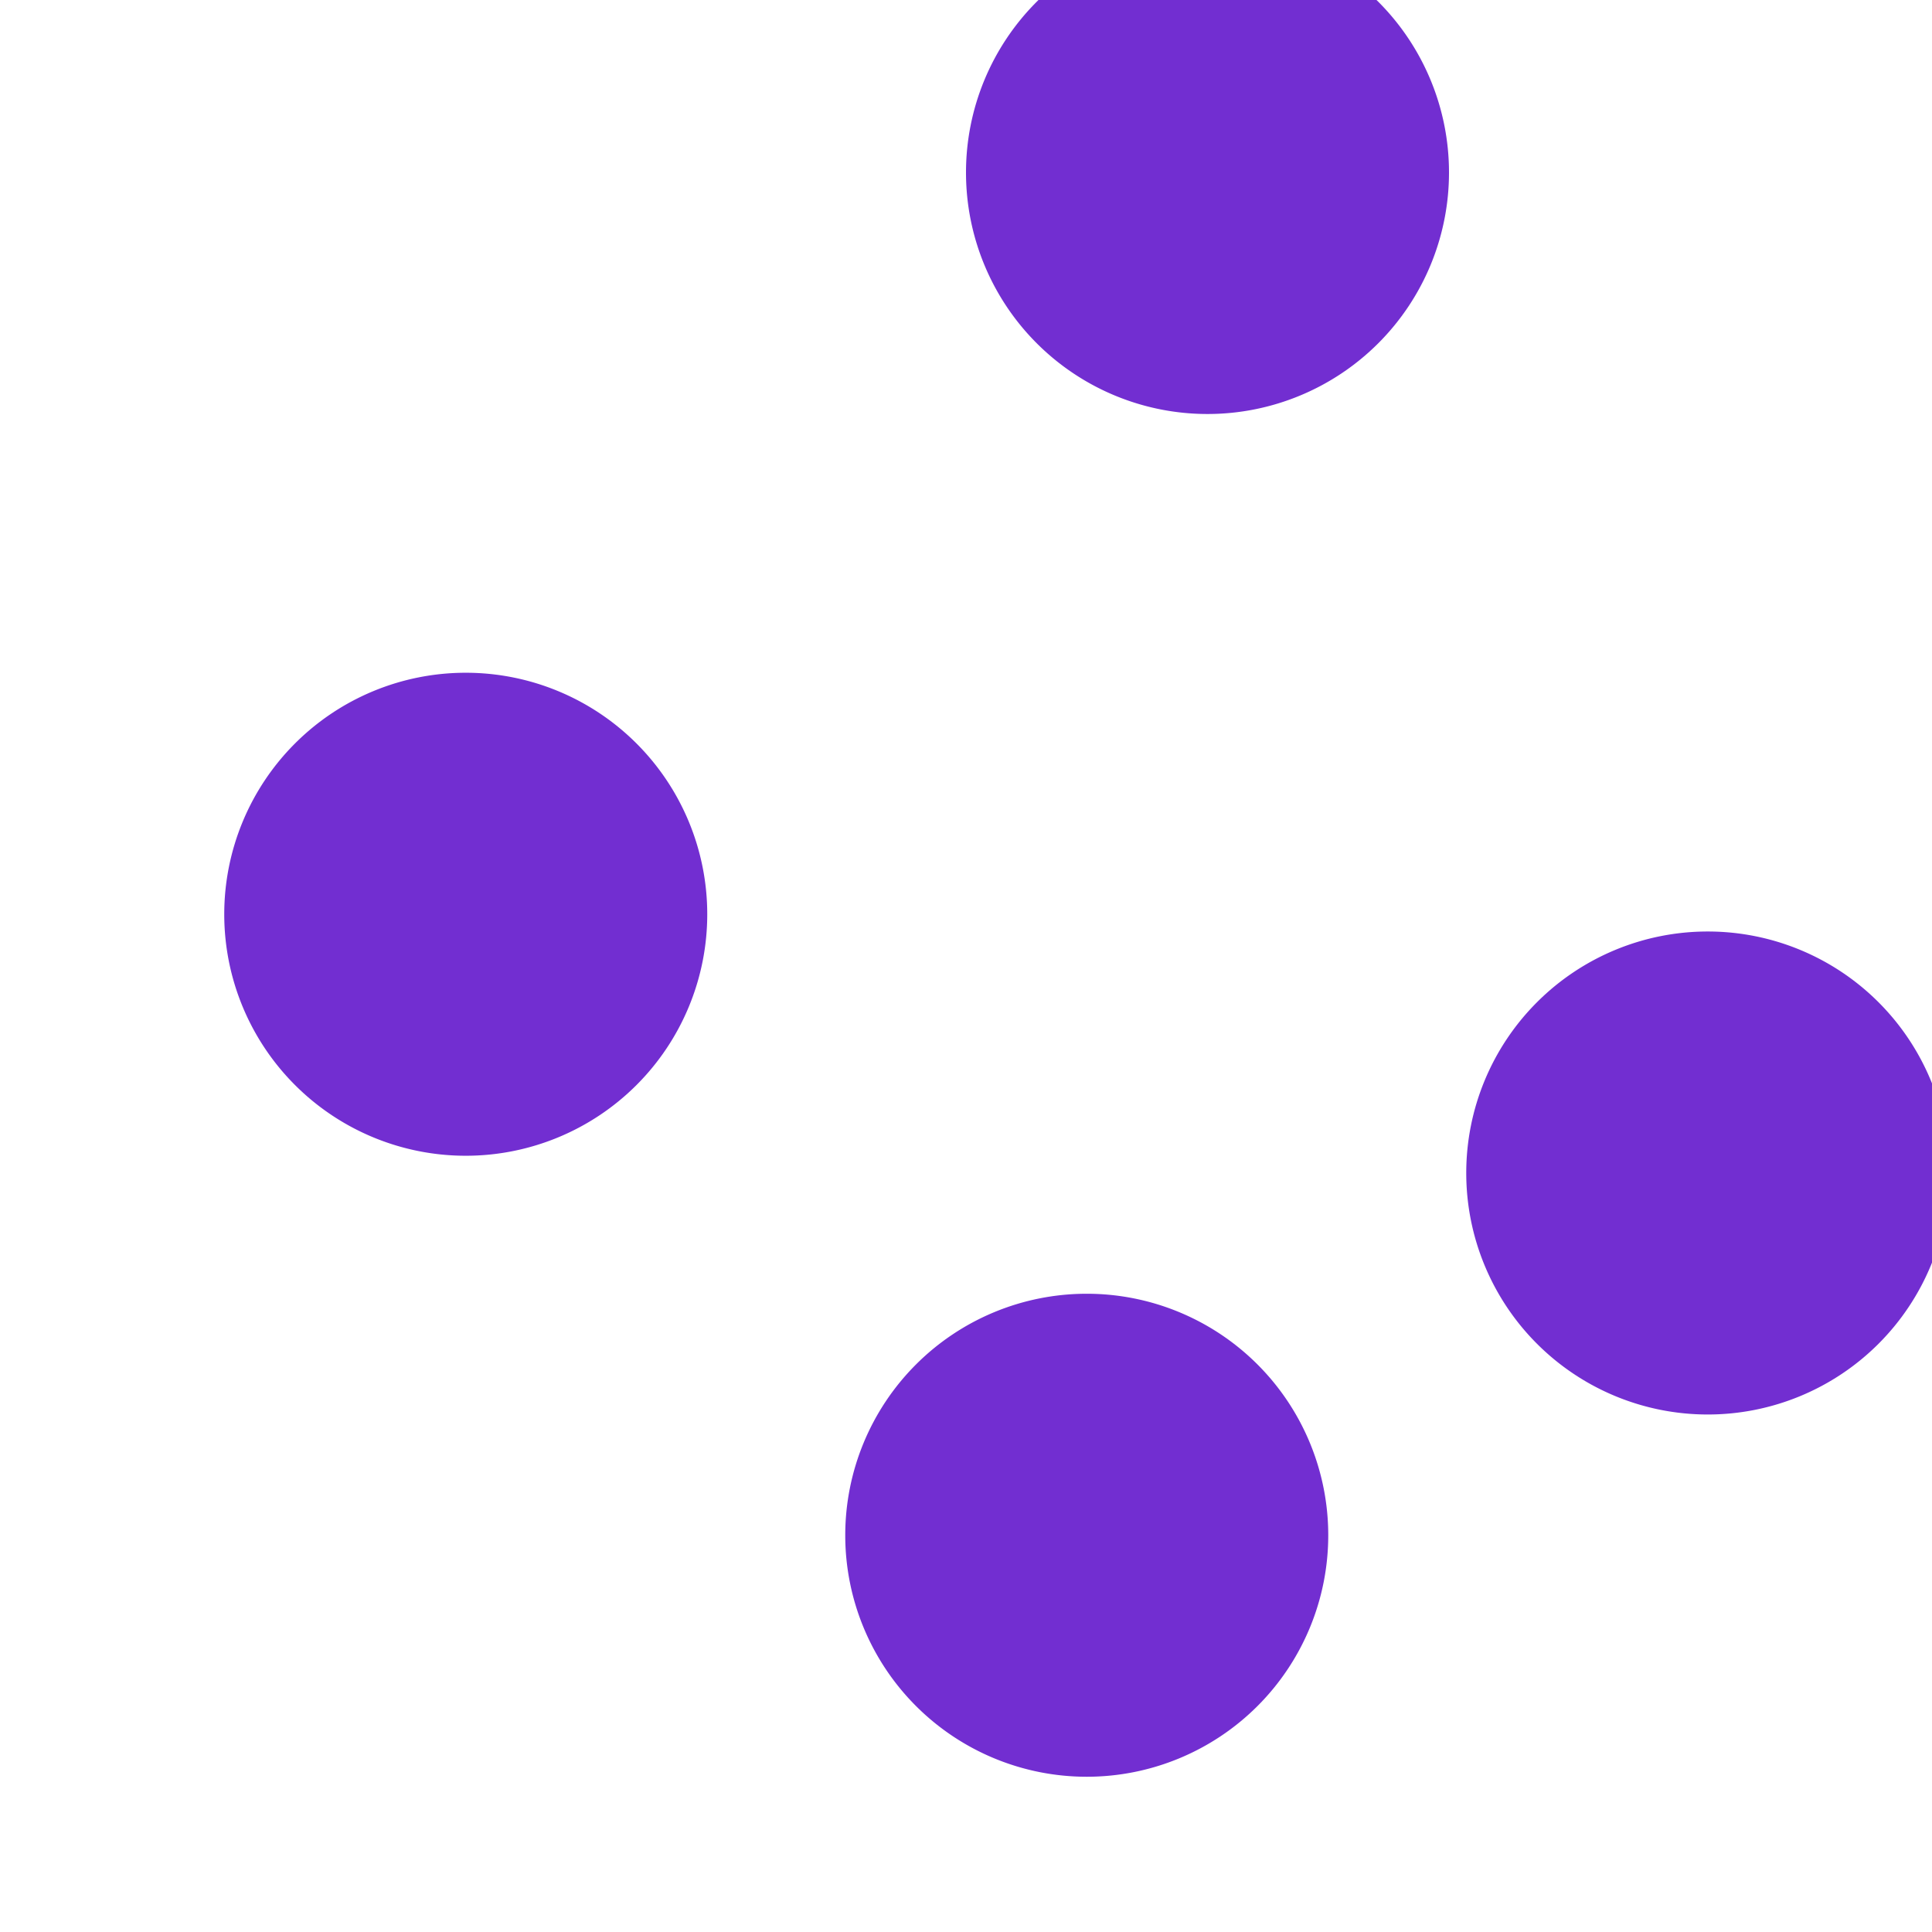 
<svg
  viewBox="64 64 896 896"
  xmlns="http://www.w3.org/2000/svg"
  fill="#722ED1"
>
  <path
    d="M456 776a112 112 0 1 0 224 0 112 112 0 1 0-224 0zm512-168a112 112 0 1 0-224 0 112 112 0 1 0 224 0zM280 600a112 112 0 1 0 0-224 112 112 0 1 0 0 224zm232-456a112 112 0 1 0 224 0 112 112 0 1 0-224 0z"
  />
</svg>
